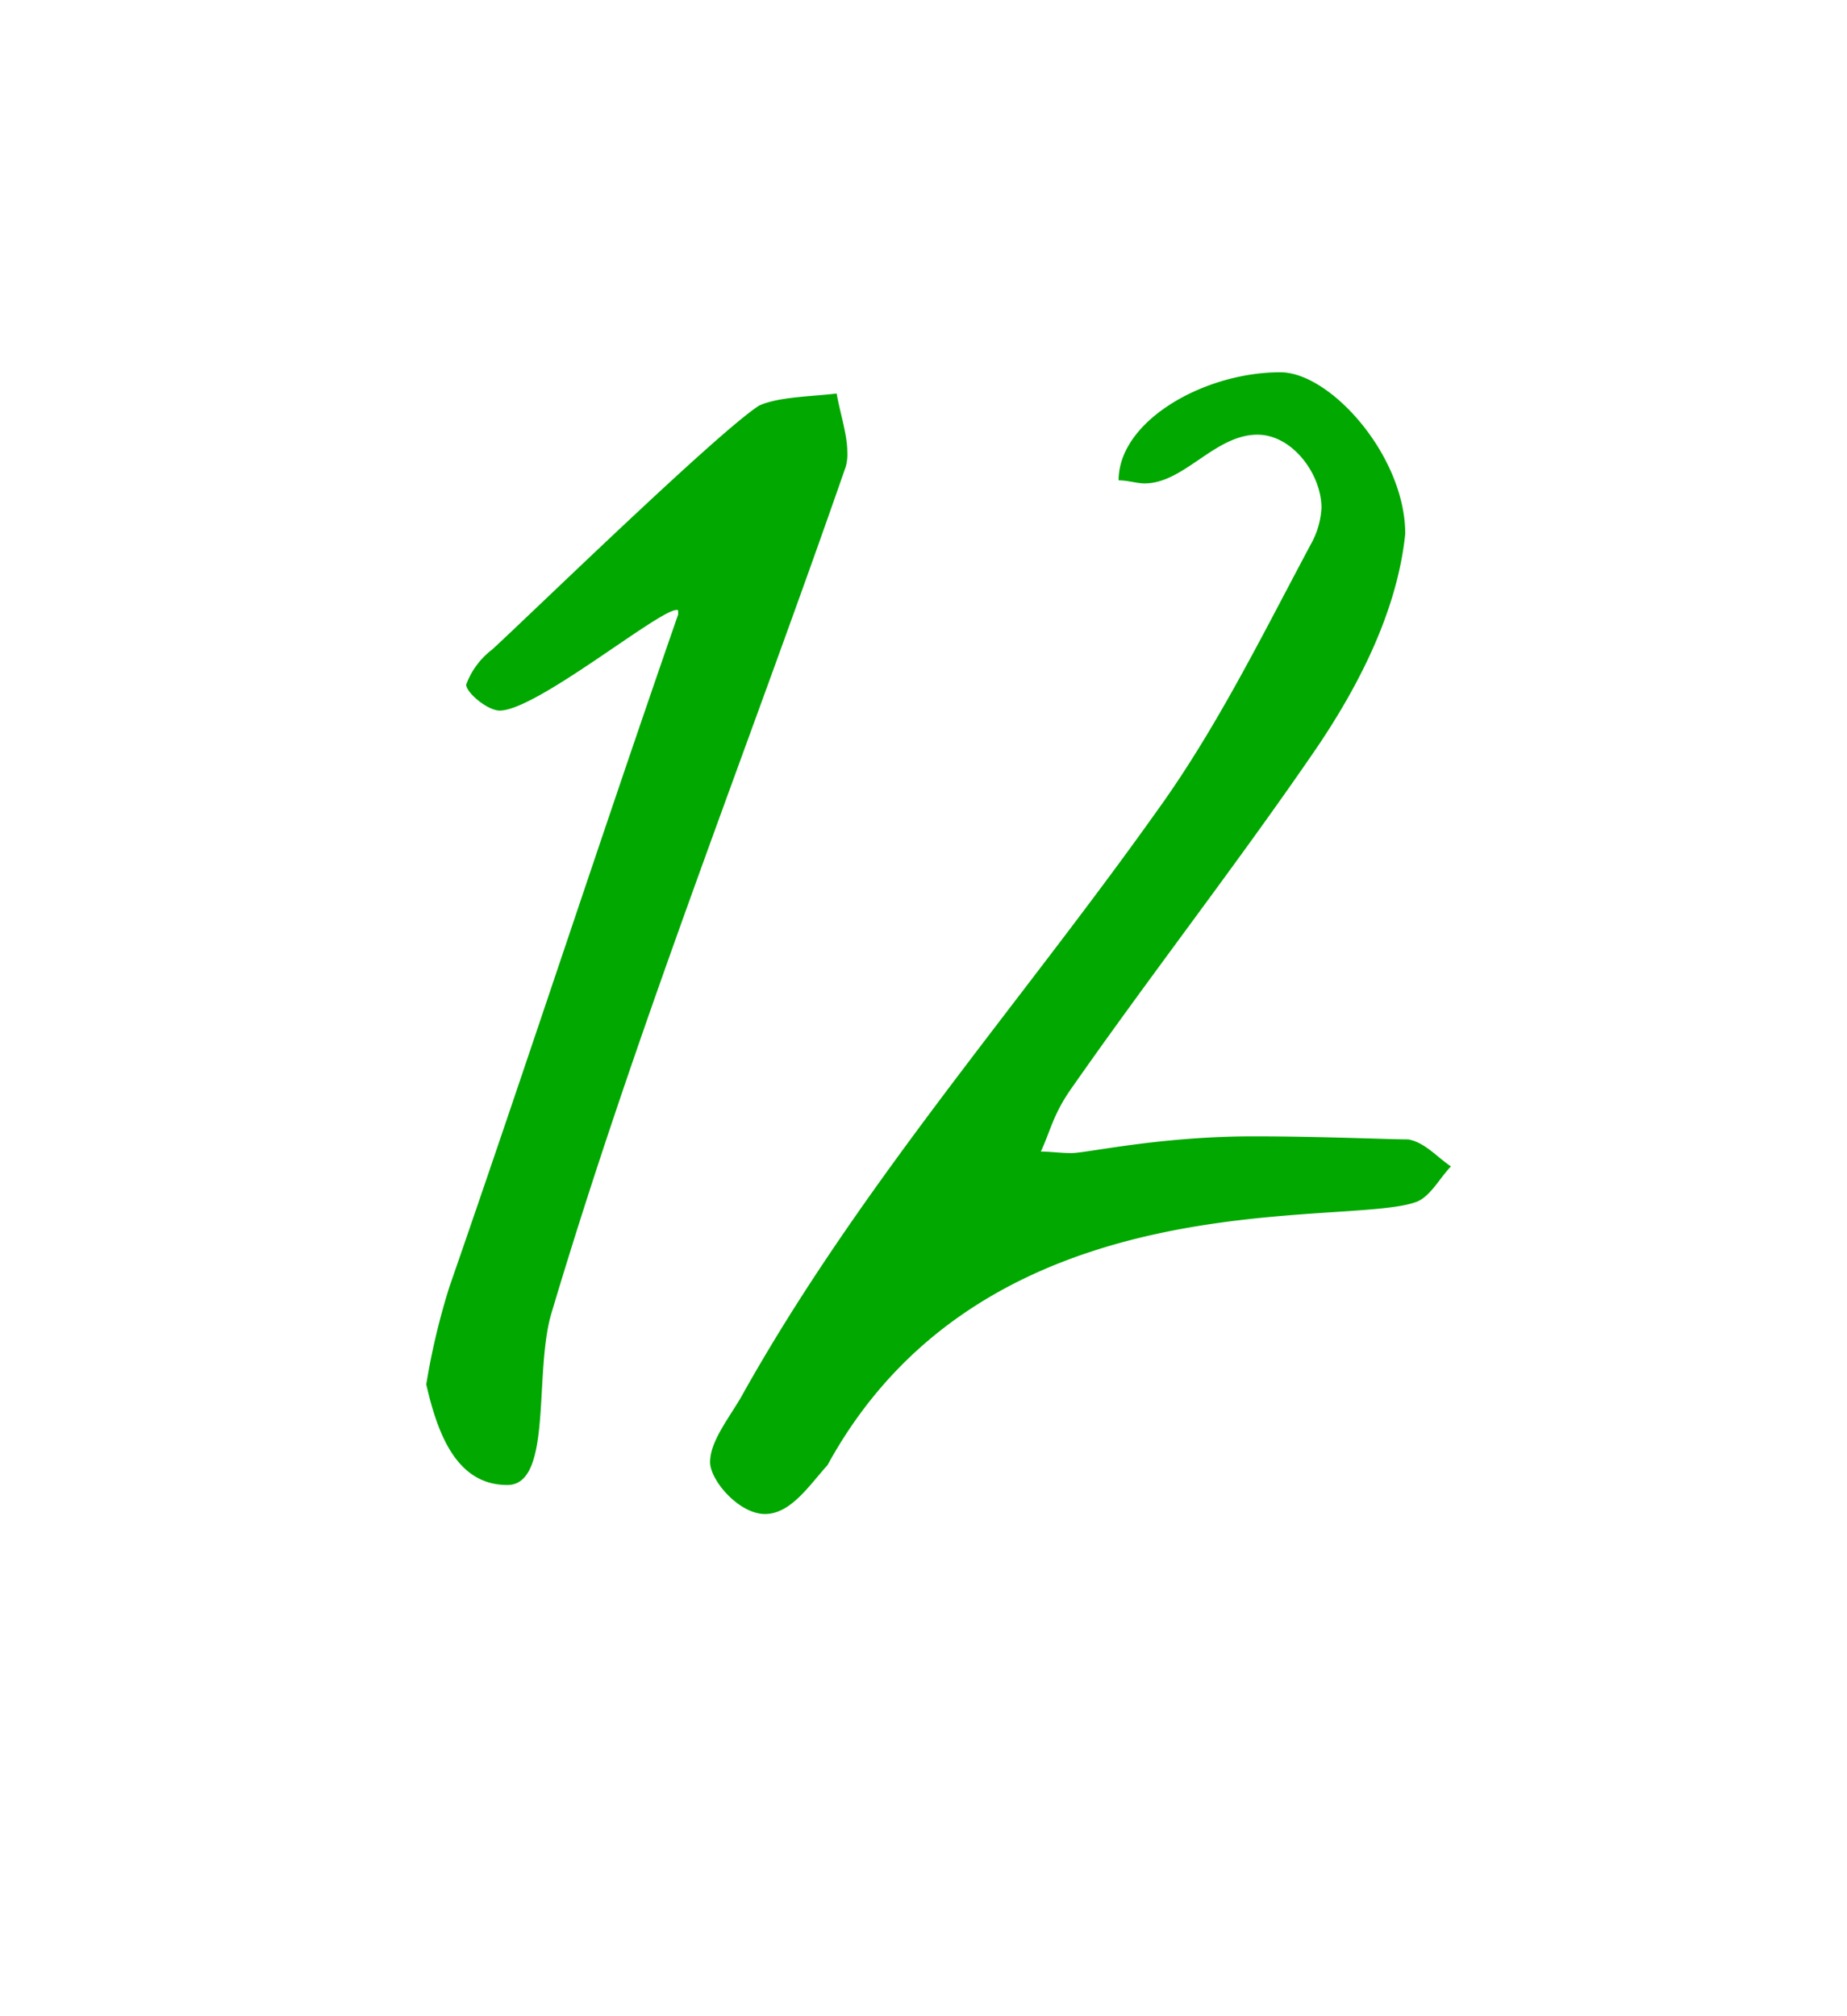 <?xml version="1.0" encoding="UTF-8"?> <svg xmlns="http://www.w3.org/2000/svg" id="Слой_1" data-name="Слой 1" viewBox="0 0 205.04 223.83"> <defs> <style>.cls-1{fill:#00a800;}</style> </defs> <path class="cls-1" d="M49.89,142.87C58.52,118,66.64,93.11,75.28,68.23v-.34c0-.17,0-.17-.17-.17-2,0-15.57,11.17-19.64,11.17-1.35,0-3.72-2-3.72-2.88a8.66,8.66,0,0,1,2.88-3.89c3.89-3.55,24.88-24,29.62-27.08,2.2-1,5.75-1,8.63-1.35.34,2,1.18,4.57,1.18,6.43a5.18,5.18,0,0,1-.17,1.69C83.06,83,70.71,113.93,61.23,145.75c-2,6.6.17,19.12-4.91,19.12-5.75,0-7.79-5.92-9-11.17A77.15,77.15,0,0,1,49.89,142.87Z"></path> <path class="cls-1" d="M146.19,83c-8.8,12.87-18.45,25.22-27.42,38.08-1.86,2.71-2.2,4.57-3.22,6.77,1,0,2.2.17,3.39.17,1.69,0,9.81-1.86,20.14-1.86,7.62,0,15.06.34,17.26.34,1.86.34,3.22,2,4.74,3-1.18,1.18-2.2,3.21-3.72,3.89-7.62,3.05-47.73-3.22-65.5,29.28-2,2.2-4.06,5.42-6.94,5.42s-6.09-3.73-6.09-5.76c0-2.2,1.86-4.57,3.38-7.11,13-23.35,30.8-43.49,46.21-65.16,6.6-9.14,11.67-19.46,17.09-29.62a9.22,9.22,0,0,0,1.19-4.06c0-3.72-3.22-8.12-7.11-8.12-4.74,0-8.13,5.41-12.53,5.41-.84,0-1.86-.34-2.88-.34,0-6.6,9.48-12,17.95-12,5.58,0,13.87,9.31,13.87,17.94C155.16,67.38,151.26,75.51,146.19,83Z"></path> </svg> 
